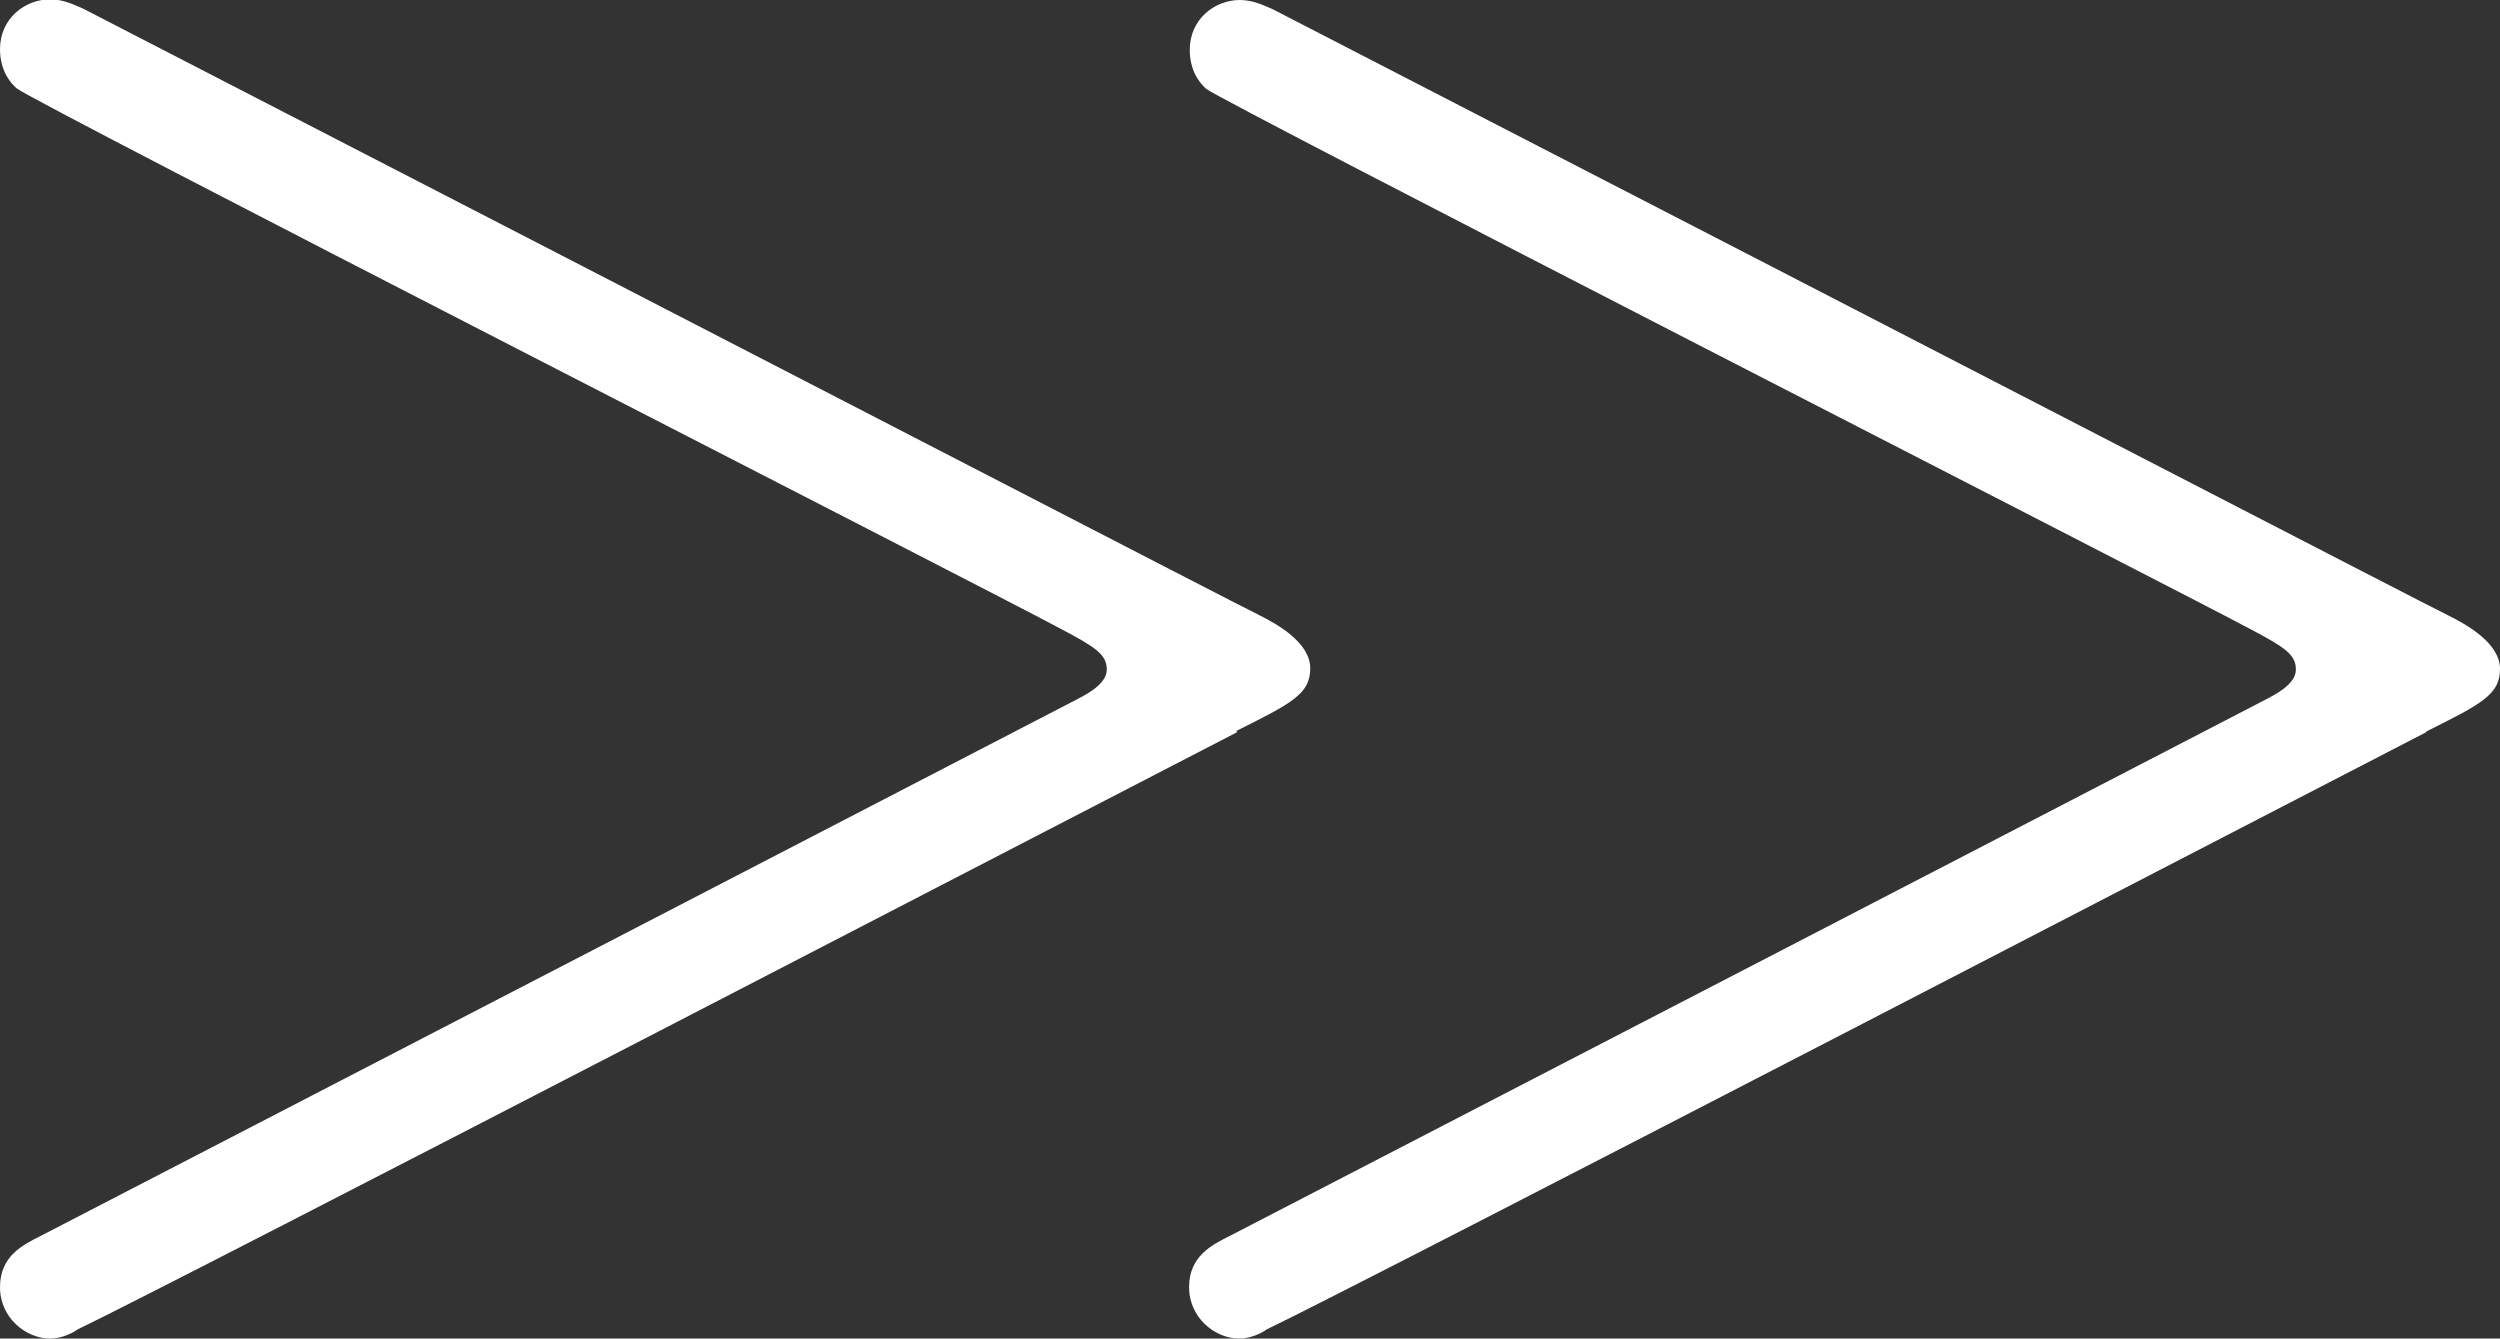 <?xml version="1.0" encoding="UTF-8"?>
<svg id="_レイヤー_2" data-name="レイヤー 2" xmlns="http://www.w3.org/2000/svg" viewBox="0 0 37.97 20.33">
  <rect x="0" y="0" width="37.97" height="20.33" fill="#333333" stroke="none"/>
  <defs>
    <style>
      .cls-1 {
        fill: #fff;
      }
    </style>
  </defs>
  <g id="_文字" data-name="文字">
    <g>
      <path class="cls-1" d="M18.79,11.12c-1.15.59-16.32,8.46-17.61,9.07-.08.06-.25.14-.42.14-.36,0-.76-.31-.76-.78s.34-.64.62-.78c1.57-.81,15.57-8.06,15.74-8.15.11-.06.45-.22.45-.45s-.17-.34-.7-.62C14.9,8.9.48,1.54.25,1.34c-.22-.2-.25-.45-.25-.59,0-.48.39-.76.76-.76.2,0,.36.08.5.14,10.75,5.54,17.47,9.02,17.86,9.21.28.14.78.42.78.81s-.28.53-1.12.95Z"/>
      <path class="cls-1" d="M36.85,11.12c-1.15.59-16.32,8.46-17.61,9.07-.08.06-.25.14-.42.14-.36,0-.76-.31-.76-.78s.34-.64.62-.78c1.57-.81,15.57-8.06,15.74-8.15.11-.06.45-.22.45-.45s-.17-.34-.7-.62c-1.2-.64-15.62-8.01-15.85-8.2-.22-.2-.25-.45-.25-.59,0-.48.39-.76.76-.76.2,0,.36.08.5.14,10.75,5.54,17.47,9.02,17.86,9.21.28.14.78.42.78.81s-.28.53-1.12.95Z"/>
    </g>
  </g>
</svg>
